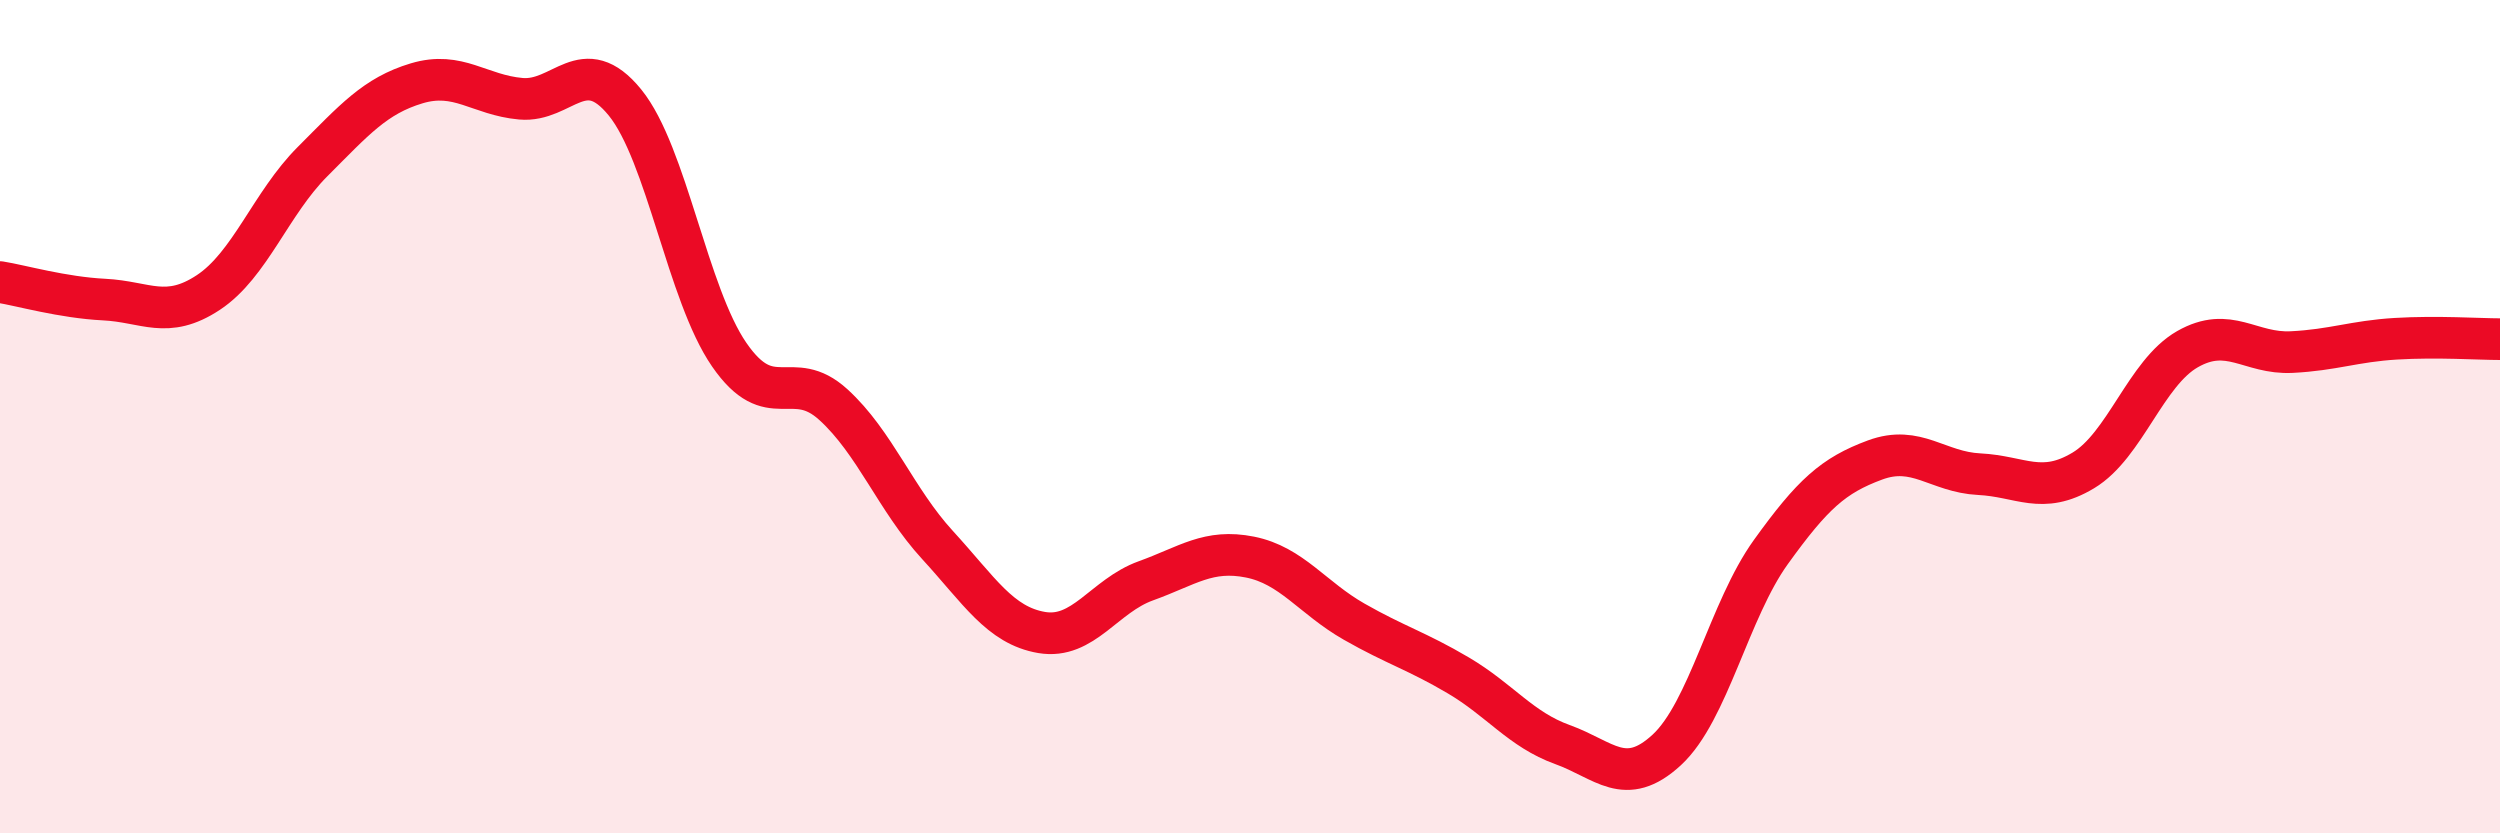 
    <svg width="60" height="20" viewBox="0 0 60 20" xmlns="http://www.w3.org/2000/svg">
      <path
        d="M 0,6.77 C 0.5,6.85 1.5,7.14 2.5,7.19 C 3.5,7.24 4,7.68 5,7.02 C 6,6.36 6.5,4.88 7.5,3.88 C 8.5,2.88 9,2.3 10,2 C 11,1.7 11.5,2.28 12.5,2.37 C 13.5,2.46 14,1.23 15,2.46 C 16,3.69 16.5,7.06 17.5,8.51 C 18.5,9.96 19,8.8 20,9.71 C 21,10.62 21.5,11.99 22.5,13.08 C 23.5,14.17 24,15.01 25,15.18 C 26,15.35 26.5,14.3 27.5,13.94 C 28.5,13.58 29,13.17 30,13.37 C 31,13.57 31.5,14.35 32.5,14.92 C 33.5,15.49 34,15.62 35,16.21 C 36,16.8 36.5,17.51 37.5,17.87 C 38.5,18.23 39,18.92 40,18 C 41,17.08 41.5,14.64 42.5,13.25 C 43.5,11.86 44,11.41 45,11.04 C 46,10.67 46.5,11.33 47.5,11.38 C 48.5,11.43 49,11.89 50,11.29 C 51,10.69 51.5,8.95 52.5,8.38 C 53.5,7.81 54,8.5 55,8.45 C 56,8.4 56.5,8.19 57.5,8.13 C 58.5,8.07 59.5,8.14 60,8.14L60 20L0 20Z"
        fill="#EB0A25"
        opacity="0.1"
        stroke-linecap="round"
        stroke-linejoin="round"
      />
      <path
        d="M 0,6.77 C 0.5,6.85 1.5,7.14 2.5,7.19 C 3.5,7.24 4,7.68 5,7.02 C 6,6.36 6.5,4.88 7.5,3.88 C 8.5,2.88 9,2.3 10,2 C 11,1.7 11.5,2.28 12.5,2.37 C 13.5,2.46 14,1.23 15,2.46 C 16,3.69 16.5,7.06 17.5,8.51 C 18.5,9.96 19,8.8 20,9.71 C 21,10.62 21.5,11.99 22.5,13.08 C 23.5,14.17 24,15.01 25,15.18 C 26,15.35 26.5,14.3 27.5,13.94 C 28.5,13.58 29,13.17 30,13.37 C 31,13.57 31.5,14.35 32.5,14.92 C 33.5,15.49 34,15.62 35,16.21 C 36,16.8 36.5,17.51 37.5,17.87 C 38.5,18.23 39,18.92 40,18 C 41,17.08 41.5,14.64 42.5,13.25 C 43.5,11.86 44,11.41 45,11.04 C 46,10.67 46.5,11.33 47.5,11.38 C 48.5,11.43 49,11.89 50,11.29 C 51,10.69 51.5,8.95 52.5,8.38 C 53.5,7.81 54,8.5 55,8.45 C 56,8.4 56.5,8.19 57.5,8.13 C 58.5,8.07 59.5,8.14 60,8.14"
        stroke="#EB0A25"
        stroke-width="1"
        fill="none"
        stroke-linecap="round"
        stroke-linejoin="round"
      />
    </svg>
  